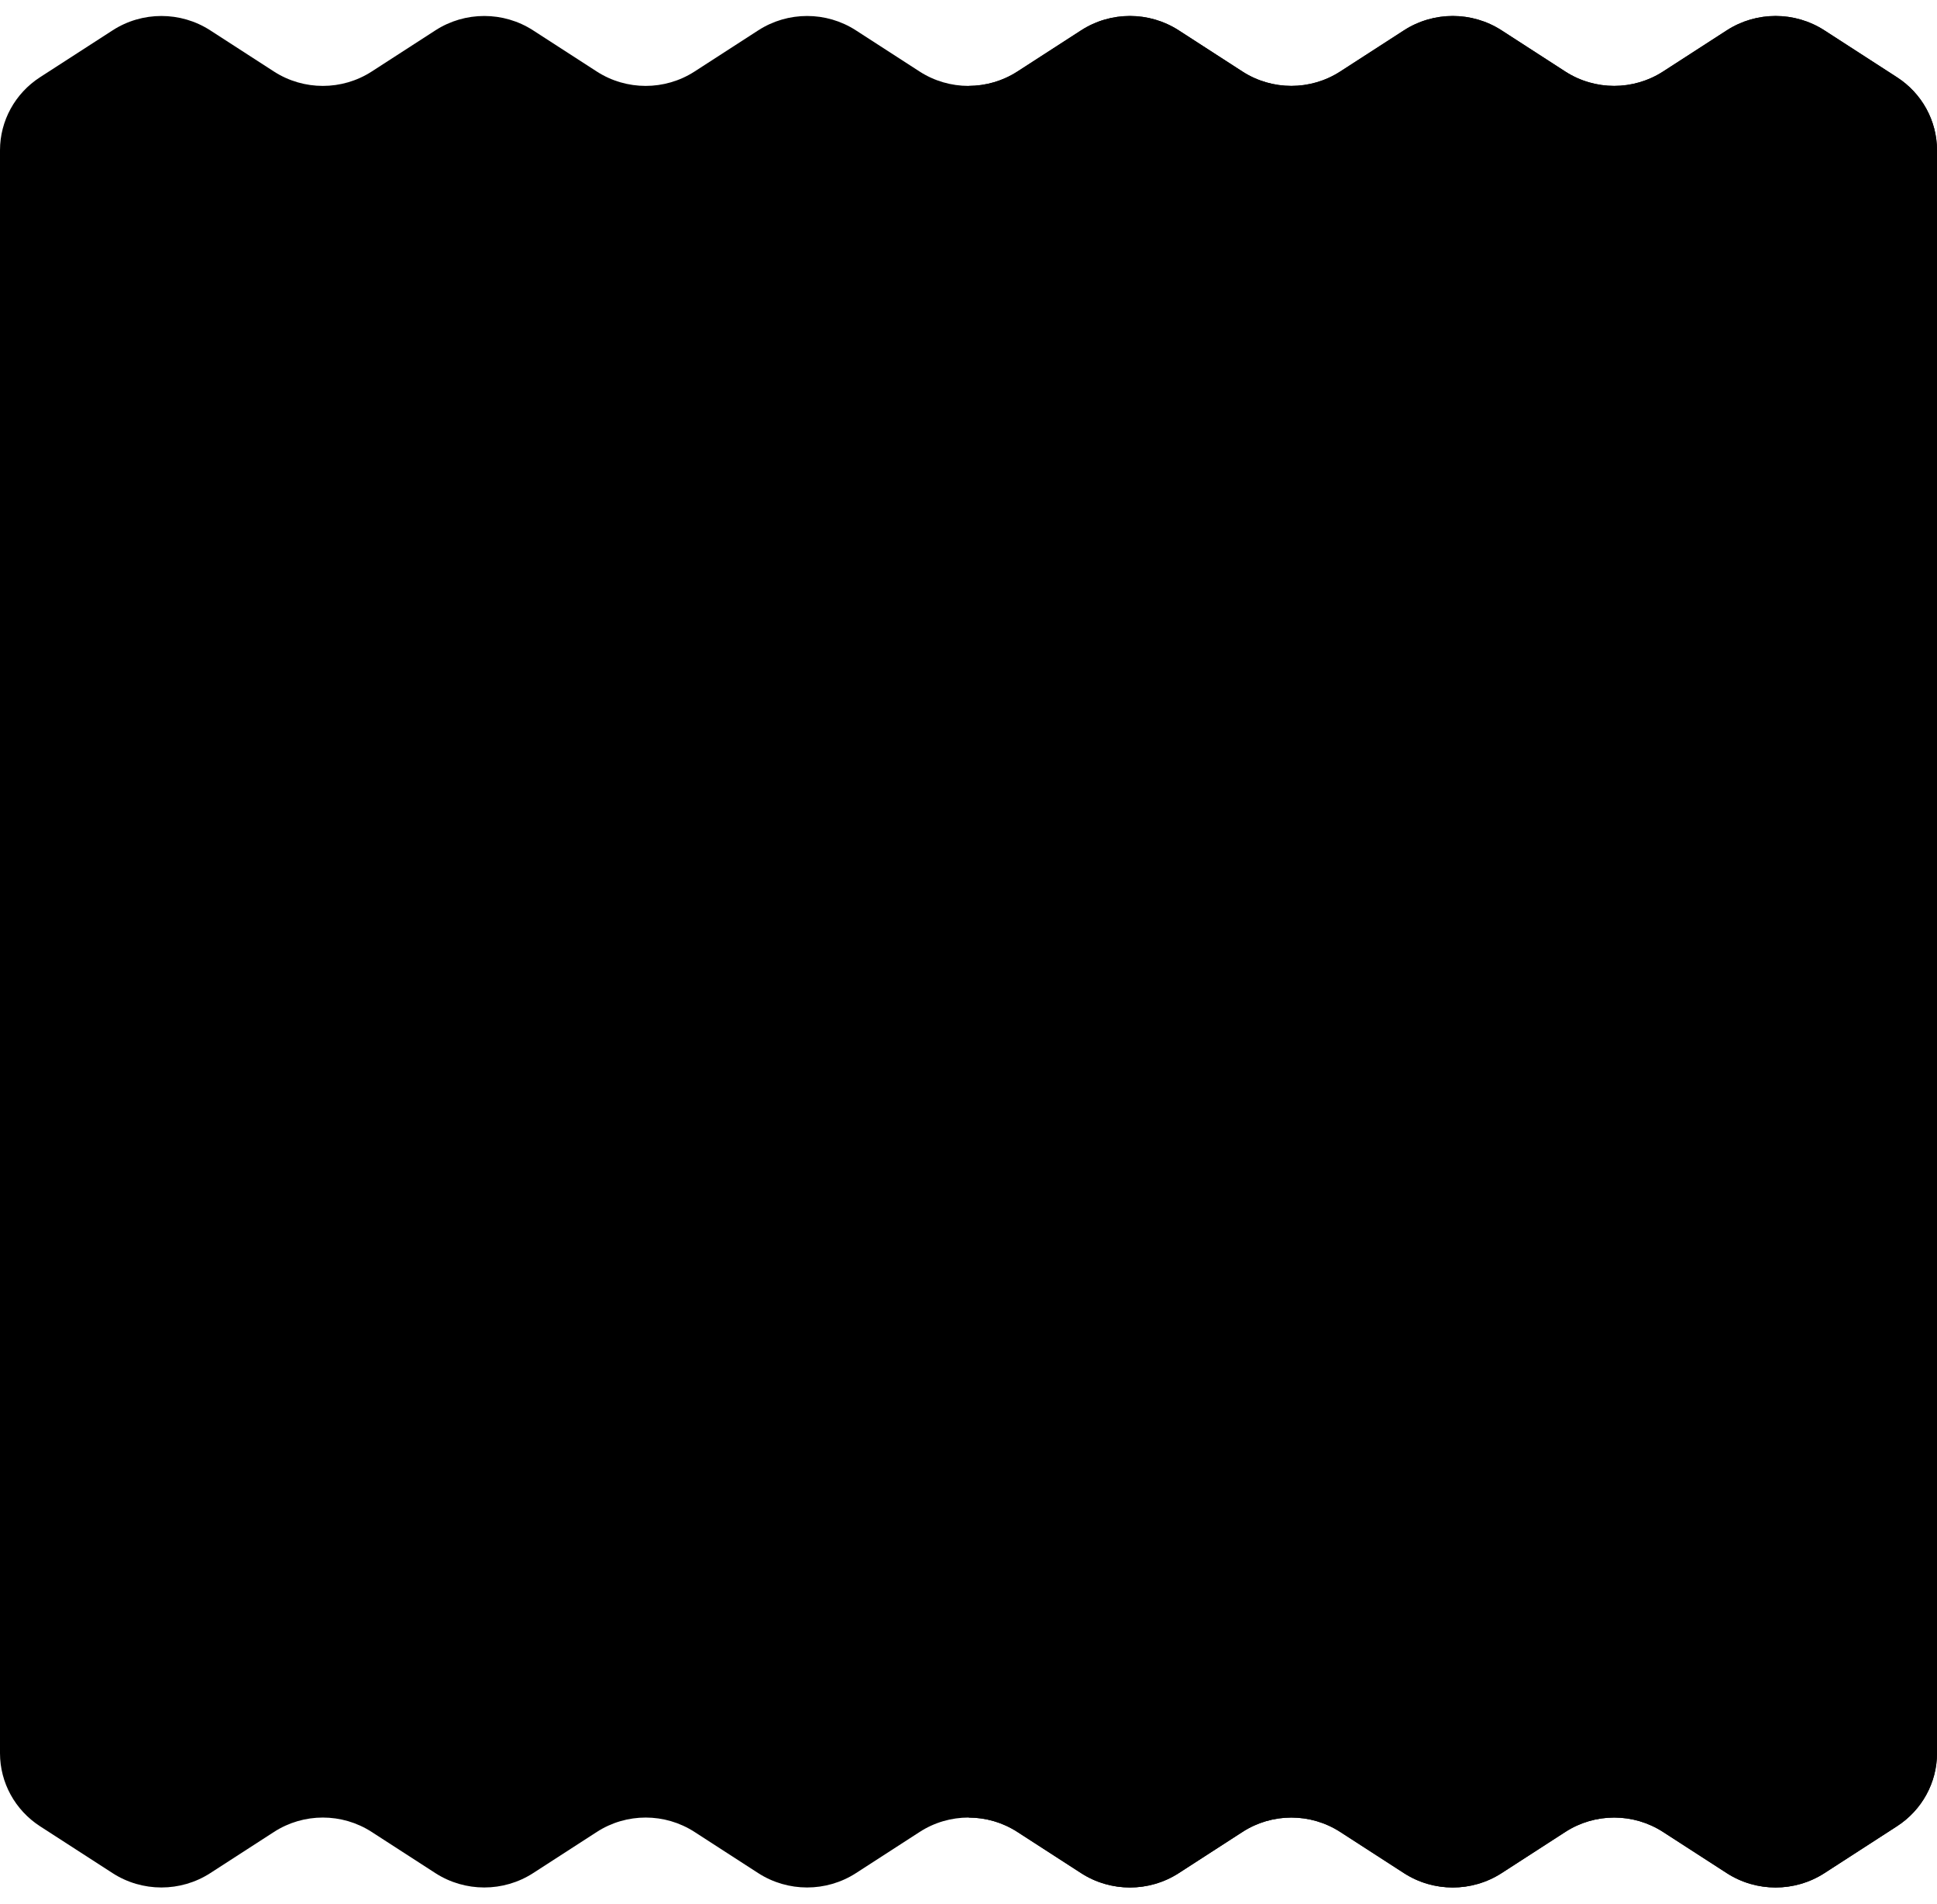 <?xml version="1.0" encoding="UTF-8"?> <svg xmlns="http://www.w3.org/2000/svg" width="58" height="57" viewBox="0 0 58 57" fill="none"><g clip-path="url(#clip0_143_1495)"><path d="M58 52.489V4.498C58 3.617 57.549 2.795 56.8 2.312L54.629 0.909C53.742 0.335 52.592 0.335 51.704 0.909L49.796 2.142C48.908 2.715 47.758 2.715 46.871 2.142L44.963 0.909C44.075 0.335 42.925 0.335 42.037 0.909L40.129 2.142C39.242 2.715 38.092 2.715 37.204 2.142L35.296 0.909C34.408 0.335 33.258 0.335 32.371 0.909L30.463 2.142C29.575 2.715 28.425 2.715 27.537 2.142L25.629 0.909C24.742 0.335 23.592 0.335 22.704 0.909L20.796 2.142C19.908 2.715 18.758 2.715 17.871 2.142L15.963 0.909C15.075 0.335 13.925 0.335 13.037 0.909L11.129 2.142C10.242 2.715 9.092 2.715 8.204 2.142L6.296 0.909C5.408 0.335 4.258 0.335 3.371 0.909L1.199 2.312C0.451 2.795 0 3.617 0 4.498V52.489C0 53.369 0.451 54.191 1.199 54.675L3.371 56.078C4.258 56.651 5.408 56.651 6.296 56.078L8.204 54.845C9.092 54.271 10.242 54.271 11.129 54.845L13.037 56.078C13.925 56.651 15.075 56.651 15.963 56.078L17.871 54.845C18.759 54.271 19.908 54.271 20.796 54.845L22.704 56.078C23.592 56.651 24.742 56.651 25.63 56.078L27.538 54.845C28.425 54.271 29.575 54.271 30.463 54.845L32.371 56.078C33.259 56.651 34.409 56.651 35.296 56.078L37.204 54.845C38.092 54.271 39.242 54.271 40.13 54.845L42.038 56.078C42.925 56.651 44.075 56.651 44.963 56.078L46.871 54.845C47.759 54.271 48.909 54.271 49.796 54.845L51.705 56.078C52.592 56.651 53.742 56.651 54.63 56.078L56.801 54.675C57.549 54.191 58 53.369 58 52.489Z" fill="#FFBDDE" style="fill:#FFBDDE;fill:color(display-p3 1 0.741 0.871);fill-opacity:1;"></path><path d="M56.801 2.312L54.63 0.909C53.742 0.335 52.592 0.335 51.704 0.909L49.796 2.142C48.908 2.715 47.759 2.715 46.871 2.142L44.963 0.909C44.075 0.335 42.925 0.335 42.038 0.909L40.129 2.142C39.242 2.715 38.092 2.715 37.204 2.142L35.296 0.909C34.408 0.335 33.259 0.335 32.371 0.909L30.463 2.142C30.021 2.427 29.514 2.57 29.007 2.572V54.415C29.514 54.416 30.021 54.559 30.463 54.845L32.371 56.078C33.259 56.652 34.408 56.652 35.296 56.078L37.204 54.845C38.092 54.271 39.242 54.271 40.13 54.845L42.038 56.078C42.925 56.652 44.075 56.652 44.963 56.078L46.871 54.845C47.759 54.271 48.909 54.271 49.796 54.845L51.704 56.078C52.592 56.652 53.742 56.652 54.63 56.078L56.801 54.675C57.55 54.191 58 53.37 58 52.489V4.498C58 3.617 57.55 2.795 56.801 2.312Z" fill="#FF8ABF" style="fill:#FF8ABF;fill:color(display-p3 1 0.541 0.749);fill-opacity:1;"></path><path d="M29 47.809C39.844 47.809 48.635 39.169 48.635 28.512C48.635 17.855 39.844 9.216 29 9.216C18.156 9.216 9.365 17.855 9.365 28.512C9.365 39.169 18.156 47.809 29 47.809Z" fill="#FFD8DF" style="fill:#FFD8DF;fill:color(display-p3 1 0.847 0.875);fill-opacity:1;"></path><path d="M29.006 9.216V47.809C39.847 47.805 48.635 39.167 48.635 28.512C48.635 17.857 39.847 9.219 29.006 9.216Z" fill="#FFBDDE" style="fill:#FFBDDE;fill:color(display-p3 1 0.741 0.871);fill-opacity:1;"></path><path d="M40.172 22.491C39.147 20.56 37.09 19.242 34.719 19.242C32.646 19.242 30.812 20.25 29.7 21.794C29.352 22.277 28.624 22.277 28.276 21.794C27.163 20.25 25.33 19.242 23.256 19.242C19.625 19.219 17.111 22.348 17.129 25.73H17.128C17.11 30.178 20.375 34.065 23.65 36.741C25.748 38.463 27.747 39.627 28.582 40.086C28.841 40.228 29.155 40.232 29.417 40.095C30.27 39.648 32.292 38.496 34.403 36.741C38.474 33.521 42.544 27.332 40.172 22.491Z" fill="#FF5398" style="fill:#FF5398;fill:color(display-p3 1 0.326 0.596);fill-opacity:1;"></path><path d="M34.719 19.241C32.646 19.241 30.812 20.25 29.7 21.794C29.526 22.036 29.256 22.157 28.987 22.156V40.194C29.134 40.197 29.282 40.164 29.417 40.094C30.271 39.648 32.292 38.496 34.403 36.741C38.474 33.52 42.544 27.331 40.172 22.49C39.148 20.56 37.09 19.241 34.719 19.241Z" fill="#FF0074" style="fill:#FF0074;fill:color(display-p3 1 0 0.455);fill-opacity:1;"></path></g><defs><clipPath id="clip0_143_1495"><rect width="58" height="57" fill="white" style="fill:white;fill-opacity:1;" transform="translate(0 -0.007)"></rect></clipPath></defs></svg> 